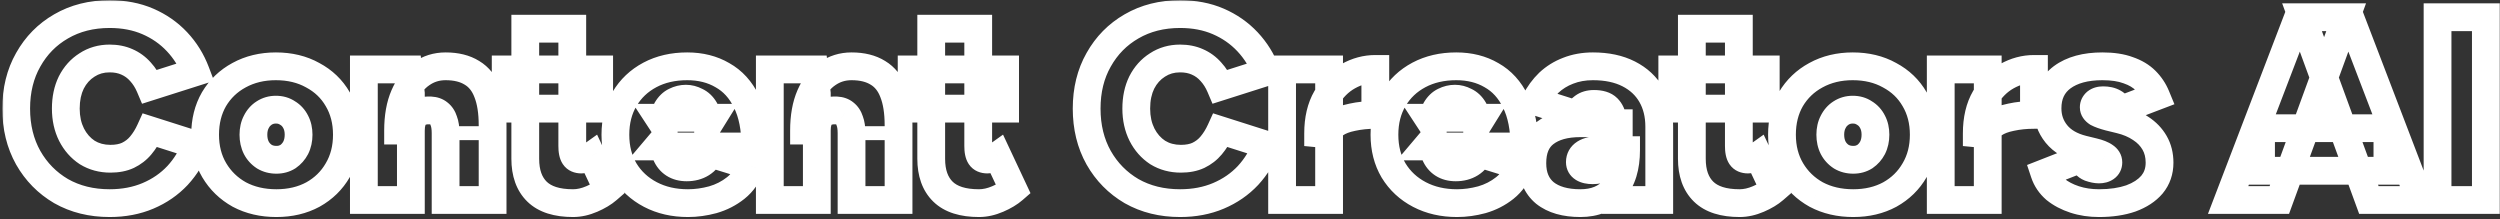 <?xml version="1.0" encoding="UTF-8"?> <svg xmlns="http://www.w3.org/2000/svg" width="900" height="79" viewBox="0 0 900 79" fill="none"><rect x="0" y="0" width="900" height="79" fill="#333333" stroke="none"/><mask id="path-1-outside-1_403_276" maskUnits="userSpaceOnUse" x="0.83" y="0.072" width="900" height="79" fill="black"><rect fill="white" x="0.83" y="0.072" width="900" height="79"></rect><path d="M39.482 73.128C32.902 73.128 27.074 71.687 21.998 68.804C16.985 65.859 13.037 61.848 10.154 56.772C7.272 51.633 5.83 45.743 5.83 39.1C5.83 32.457 7.272 26.598 10.154 21.522C13.037 16.383 16.985 12.373 21.998 9.49C27.074 6.545 32.902 5.072 39.482 5.072C44.558 5.072 49.133 5.949 53.206 7.704C57.28 9.459 60.789 11.903 63.734 15.036C66.68 18.169 68.936 21.804 70.502 25.94L53.958 31.204C53.081 29.136 51.953 27.35 50.574 25.846C49.196 24.279 47.566 23.089 45.686 22.274C43.869 21.459 41.801 21.052 39.482 21.052C36.412 21.052 33.686 21.835 31.304 23.402C28.923 24.906 27.043 27.005 25.664 29.7C24.348 32.395 23.69 35.528 23.69 39.1C23.69 42.609 24.38 45.743 25.758 48.5C27.137 51.195 29.017 53.325 31.398 54.892C33.842 56.396 36.631 57.148 39.764 57.148C42.208 57.148 44.308 56.741 46.062 55.926C47.88 55.049 49.415 53.858 50.668 52.354C51.984 50.787 53.112 48.97 54.052 46.902L70.597 52.166C69.093 56.302 66.868 59.968 63.922 63.164C60.977 66.297 57.436 68.741 53.3 70.496C49.164 72.251 44.558 73.128 39.482 73.128ZM99.503 73.128C94.49 73.128 90.04 72.094 86.155 70.026C82.332 67.895 79.324 64.981 77.131 61.284C74.938 57.587 73.841 53.325 73.841 48.5C73.841 43.675 74.906 39.413 77.037 35.716C79.23 32.019 82.238 29.136 86.061 27.068C89.946 24.937 94.364 23.872 99.315 23.872C104.328 23.872 108.746 24.937 112.569 27.068C116.454 29.136 119.462 32.019 121.593 35.716C123.786 39.413 124.883 43.675 124.883 48.5C124.883 53.325 123.786 57.587 121.593 61.284C119.462 64.981 116.486 67.895 112.663 70.026C108.84 72.094 104.454 73.128 99.503 73.128ZM99.503 57.524C101.07 57.524 102.448 57.148 103.639 56.396C104.83 55.581 105.77 54.516 106.459 53.2C107.148 51.821 107.493 50.255 107.493 48.5C107.493 46.745 107.148 45.21 106.459 43.894C105.77 42.515 104.798 41.45 103.545 40.698C102.354 39.883 100.944 39.476 99.315 39.476C97.748 39.476 96.338 39.883 95.085 40.698C93.894 41.45 92.954 42.515 92.265 43.894C91.576 45.21 91.231 46.745 91.231 48.5C91.231 50.255 91.576 51.821 92.265 53.2C92.954 54.516 93.926 55.581 95.179 56.396C96.432 57.148 97.874 57.524 99.503 57.524ZM130.994 72V25H146.974L147.914 33.648V72H130.994ZM160.416 72V47.936H177.336V72H160.416ZM160.416 47.936C160.416 46.119 160.196 44.646 159.758 43.518C159.382 42.327 158.786 41.419 157.972 40.792C157.22 40.165 156.248 39.821 155.058 39.758C152.676 39.633 150.89 40.165 149.7 41.356C148.509 42.547 147.914 44.427 147.914 46.996H143.308C143.308 42.045 144.06 37.847 145.564 34.4C147.068 30.953 149.104 28.353 151.674 26.598C154.243 24.781 157.157 23.872 160.416 23.872C164.238 23.872 167.403 24.655 169.91 26.222C172.416 27.726 174.265 30.045 175.456 33.178C176.709 36.311 177.336 40.291 177.336 45.116V47.936H160.416ZM206.299 73.128C200.471 73.128 196.147 71.749 193.327 68.992C190.507 66.235 189.097 62.287 189.097 57.148V10.336H206.017V52.542C206.017 54.297 206.268 55.55 206.769 56.302C207.271 57.054 208.117 57.43 209.307 57.43C209.809 57.43 210.435 57.273 211.187 56.96C211.939 56.647 212.535 56.333 212.973 56.02L218.707 68.24C217.266 69.493 215.386 70.621 213.067 71.624C210.749 72.627 208.493 73.128 206.299 73.128ZM182.047 39.1V25H215.699V39.1H182.047ZM247.674 73.128C242.598 73.128 238.086 72.094 234.138 70.026C230.19 67.958 227.088 65.075 224.832 61.378C222.639 57.681 221.542 53.388 221.542 48.5C221.542 43.612 222.639 39.319 224.832 35.622C227.025 31.925 230.065 29.042 233.95 26.974C237.835 24.906 242.316 23.872 247.392 23.872C252.217 23.872 256.447 24.937 260.082 27.068C263.779 29.136 266.662 32.301 268.73 36.562C270.861 40.823 271.926 46.213 271.926 52.73H236.77L238.838 50.286C238.838 52.291 239.151 54.046 239.778 55.55C240.405 57.054 241.345 58.213 242.598 59.028C243.851 59.843 245.387 60.25 247.204 60.25C249.272 60.25 251.058 59.78 252.562 58.84C254.129 57.837 255.1 56.615 255.476 55.174L270.328 59.78C269.2 63.039 267.383 65.671 264.876 67.676C262.432 69.619 259.675 71.029 256.604 71.906C253.596 72.721 250.619 73.128 247.674 73.128ZM238.932 45.116L237.146 42.39H256.604L254.912 45.116C254.912 42.672 254.505 40.761 253.69 39.382C252.875 38.003 251.841 37.032 250.588 36.468C249.397 35.841 248.175 35.528 246.922 35.528C245.606 35.528 244.321 35.841 243.068 36.468C241.877 37.032 240.875 38.003 240.06 39.382C239.308 40.761 238.932 42.672 238.932 45.116ZM277.134 72V25H293.114L294.054 33.648V72H277.134ZM306.556 72V47.936H323.476V72H306.556ZM306.556 47.936C306.556 46.119 306.337 44.646 305.898 43.518C305.522 42.327 304.927 41.419 304.112 40.792C303.36 40.165 302.389 39.821 301.198 39.758C298.817 39.633 297.031 40.165 295.84 41.356C294.65 42.547 294.054 44.427 294.054 46.996H289.448C289.448 42.045 290.2 37.847 291.704 34.4C293.208 30.953 295.245 28.353 297.814 26.598C300.384 24.781 303.298 23.872 306.556 23.872C310.379 23.872 313.544 24.655 316.05 26.222C318.557 27.726 320.406 30.045 321.596 33.178C322.85 36.311 323.476 40.291 323.476 45.116V47.936H306.556ZM352.44 73.128C346.612 73.128 342.288 71.749 339.468 68.992C336.648 66.235 335.238 62.287 335.238 57.148V10.336H352.158V52.542C352.158 54.297 352.409 55.55 352.91 56.302C353.411 57.054 354.257 57.43 355.448 57.43C355.949 57.43 356.576 57.273 357.328 56.96C358.08 56.647 358.675 56.333 359.114 56.02L364.848 68.24C363.407 69.493 361.527 70.621 359.208 71.624C356.889 72.627 354.633 73.128 352.44 73.128ZM328.188 39.1V25H361.84V39.1H328.188ZM424.846 73.128C418.266 73.128 412.438 71.687 407.362 68.804C402.348 65.859 398.4 61.848 395.518 56.772C392.635 51.633 391.194 45.743 391.194 39.1C391.194 32.457 392.635 26.598 395.518 21.522C398.4 16.383 402.348 12.373 407.362 9.49C412.438 6.545 418.266 5.072 424.846 5.072C429.922 5.072 434.496 5.949 438.57 7.704C442.643 9.459 446.152 11.903 449.098 15.036C452.043 18.169 454.299 21.804 455.866 25.94L439.322 31.204C438.444 29.136 437.316 27.35 435.938 25.846C434.559 24.279 432.93 23.089 431.05 22.274C429.232 21.459 427.164 21.052 424.846 21.052C421.775 21.052 419.049 21.835 416.668 23.402C414.286 24.906 412.406 27.005 411.028 29.7C409.712 32.395 409.054 35.528 409.054 39.1C409.054 42.609 409.743 45.743 411.122 48.5C412.5 51.195 414.38 53.325 416.762 54.892C419.206 56.396 421.994 57.148 425.128 57.148C427.572 57.148 429.671 56.741 431.426 55.926C433.243 55.049 434.778 53.858 436.032 52.354C437.348 50.787 438.476 48.97 439.416 46.902L455.96 52.166C454.456 56.302 452.231 59.968 449.286 63.164C446.34 66.297 442.8 68.741 438.664 70.496C434.528 72.251 429.922 73.128 424.846 73.128ZM474.526 48.03C474.526 42.954 475.529 38.693 477.534 35.246C479.602 31.799 482.203 29.199 485.336 27.444C488.47 25.689 491.728 24.812 495.112 24.812V41.356C492.167 41.356 489.41 41.638 486.84 42.202C484.334 42.703 482.297 43.487 480.73 44.552C479.226 45.617 478.474 46.902 478.474 48.406L474.526 48.03ZM461.554 72V25H478.474V72H461.554ZM524.533 73.128C519.457 73.128 514.945 72.094 510.997 70.026C507.049 67.958 503.947 65.075 501.691 61.378C499.498 57.681 498.401 53.388 498.401 48.5C498.401 43.612 499.498 39.319 501.691 35.622C503.885 31.925 506.924 29.042 510.809 26.974C514.695 24.906 519.175 23.872 524.251 23.872C529.077 23.872 533.307 24.937 536.941 27.068C540.639 29.136 543.521 32.301 545.589 36.562C547.72 40.823 548.785 46.213 548.785 52.73H513.629L515.697 50.286C515.697 52.291 516.011 54.046 516.637 55.55C517.264 57.054 518.204 58.213 519.457 59.028C520.711 59.843 522.246 60.25 524.063 60.25C526.131 60.25 527.917 59.78 529.421 58.84C530.988 57.837 531.959 56.615 532.335 55.174L547.187 59.78C546.059 63.039 544.242 65.671 541.735 67.676C539.291 69.619 536.534 71.029 533.463 71.906C530.455 72.721 527.479 73.128 524.533 73.128ZM515.791 45.116L514.005 42.39H533.463L531.771 45.116C531.771 42.672 531.364 40.761 530.549 39.382C529.735 38.003 528.701 37.032 527.447 36.468C526.257 35.841 525.035 35.528 523.781 35.528C522.465 35.528 521.181 35.841 519.927 36.468C518.737 37.032 517.734 38.003 516.919 39.382C516.167 40.761 515.791 42.672 515.791 45.116ZM581.442 72L580.972 61.19V48.97C580.972 46.777 580.846 44.803 580.596 43.048C580.345 41.293 579.718 39.915 578.716 38.912C577.713 37.909 576.084 37.408 573.828 37.408C572.261 37.408 570.976 37.784 569.974 38.536C568.971 39.288 568.125 40.165 567.436 41.168L552.678 36.468C553.994 33.899 555.623 31.674 557.566 29.794C559.571 27.914 561.89 26.473 564.522 25.47C567.216 24.405 570.193 23.872 573.452 23.872C578.465 23.872 582.758 24.781 586.33 26.598C589.902 28.415 592.628 30.953 594.508 34.212C596.388 37.471 597.328 41.262 597.328 45.586V72H581.442ZM568.94 73.128C563.488 73.128 559.226 71.906 556.156 69.462C553.148 66.955 551.644 63.383 551.644 58.746C551.644 53.858 553.148 50.255 556.156 47.936C559.226 45.555 563.488 44.364 568.94 44.364H582.758V54.046H575.614C573.42 54.046 571.728 54.422 570.538 55.174C569.347 55.926 568.752 56.991 568.752 58.37C568.752 59.31 569.159 60.031 569.974 60.532C570.788 61.033 571.916 61.284 573.358 61.284C574.924 61.284 576.272 61.002 577.4 60.438C578.528 59.811 579.405 58.965 580.032 57.9C580.658 56.772 580.972 55.487 580.972 54.046H585.39C585.39 60.125 583.948 64.825 581.066 68.146C578.183 71.467 574.141 73.128 568.94 73.128ZM626.27 73.128C620.442 73.128 616.118 71.749 613.298 68.992C610.478 66.235 609.068 62.287 609.068 57.148V10.336H625.988V52.542C625.988 54.297 626.239 55.55 626.74 56.302C627.241 57.054 628.087 57.43 629.278 57.43C629.779 57.43 630.406 57.273 631.158 56.96C631.91 56.647 632.505 56.333 632.944 56.02L638.678 68.24C637.237 69.493 635.357 70.621 633.038 71.624C630.719 72.627 628.463 73.128 626.27 73.128ZM602.018 39.1V25H635.67V39.1H602.018ZM667.175 73.128C662.161 73.128 657.712 72.094 653.827 70.026C650.004 67.895 646.996 64.981 644.803 61.284C642.609 57.587 641.513 53.325 641.513 48.5C641.513 43.675 642.578 39.413 644.709 35.716C646.902 32.019 649.91 29.136 653.733 27.068C657.618 24.937 662.036 23.872 666.987 23.872C672 23.872 676.418 24.937 680.241 27.068C684.126 29.136 687.134 32.019 689.265 35.716C691.458 39.413 692.555 43.675 692.555 48.5C692.555 53.325 691.458 57.587 689.265 61.284C687.134 64.981 684.157 67.895 680.335 70.026C676.512 72.094 672.125 73.128 667.175 73.128ZM667.175 57.524C668.741 57.524 670.12 57.148 671.311 56.396C672.501 55.581 673.441 54.516 674.131 53.2C674.82 51.821 675.165 50.255 675.165 48.5C675.165 46.745 674.82 45.21 674.131 43.894C673.441 42.515 672.47 41.45 671.217 40.698C670.026 39.883 668.616 39.476 666.987 39.476C665.42 39.476 664.01 39.883 662.757 40.698C661.566 41.45 660.626 42.515 659.937 43.894C659.247 45.21 658.903 46.745 658.903 48.5C658.903 50.255 659.247 51.821 659.937 53.2C660.626 54.516 661.597 55.581 662.851 56.396C664.104 57.148 665.545 57.524 667.175 57.524ZM711.638 48.03C711.638 42.954 712.64 38.693 714.646 35.246C716.714 31.799 719.314 29.199 722.448 27.444C725.581 25.689 728.84 24.812 732.224 24.812V41.356C729.278 41.356 726.521 41.638 723.952 42.202C721.445 42.703 719.408 43.487 717.842 44.552C716.338 45.617 715.586 46.902 715.586 48.406L711.638 48.03ZM698.666 72V25H715.586V72H698.666ZM755.629 73.128C752.495 73.128 749.581 72.689 746.887 71.812C744.192 70.935 741.873 69.713 739.931 68.146C738.051 66.517 736.735 64.574 735.983 62.318L749.425 57.054C750.114 58.746 751.085 59.843 752.339 60.344C753.592 60.783 754.689 61.002 755.629 61.002C756.631 61.002 757.446 60.783 758.073 60.344C758.699 59.905 759.013 59.279 759.013 58.464C759.013 57.587 758.574 56.866 757.697 56.302C756.819 55.675 755.472 55.143 753.655 54.704L749.801 53.764C745.602 52.699 742.437 50.85 740.307 48.218C738.176 45.586 737.111 42.515 737.111 39.006C737.111 34.181 738.865 30.452 742.375 27.82C745.947 25.188 750.772 23.872 756.851 23.872C760.548 23.872 763.65 24.342 766.157 25.282C768.726 26.159 770.825 27.413 772.455 29.042C774.084 30.671 775.337 32.551 776.215 34.682L763.149 39.664C762.71 38.411 761.958 37.502 760.893 36.938C759.89 36.374 758.637 36.092 757.133 36.092C756.067 36.092 755.221 36.343 754.595 36.844C754.031 37.345 753.749 37.941 753.749 38.63C753.749 39.382 754.187 40.04 755.065 40.604C756.005 41.105 757.415 41.607 759.295 42.108L763.149 43.048C766.031 43.737 768.538 44.803 770.669 46.244C772.799 47.623 774.46 49.346 775.651 51.414C776.841 53.482 777.437 55.863 777.437 58.558C777.437 61.629 776.528 64.261 774.711 66.454C772.893 68.585 770.355 70.245 767.097 71.436C763.838 72.564 760.015 73.128 755.629 73.128ZM852.795 72L828.731 6.2H846.027L871.219 72H852.795ZM802.129 72L827.321 6.2H844.617L820.553 72H802.129ZM813.973 61.472V46.15H859.469V61.472H813.973ZM877.519 72V6.2H894.909V72H877.519Z"></path></mask><path d="M160.416 50.436H177.336V45.436H160.416V50.436ZM306.556 50.436H323.476V45.436H306.556V50.436ZM21.998 68.804L19.466 73.115L19.497 73.134L19.529 73.152L21.998 68.804ZM10.154 56.772L5.794 59.218L5.8 59.23L5.807 59.241L10.154 56.772ZM10.154 21.522L14.502 23.991L14.509 23.98L14.515 23.968L10.154 21.522ZM21.998 9.49L24.491 13.825L24.499 13.82L24.508 13.815L21.998 9.49ZM53.206 7.704L55.185 3.112L55.185 3.112L53.206 7.704ZM63.734 15.036L60.091 18.461L60.091 18.461L63.734 15.036ZM70.502 25.94L72.019 30.705L77.048 29.104L75.178 24.169L70.502 25.94ZM53.958 31.204L49.355 33.157L51.134 37.35L55.474 35.969L53.958 31.204ZM50.574 25.846L46.821 29.149L46.854 29.187L46.889 29.225L50.574 25.846ZM45.686 22.274L43.641 26.837L43.67 26.849L43.698 26.862L45.686 22.274ZM31.304 23.402L33.974 27.63L34.014 27.605L34.053 27.579L31.304 23.402ZM25.664 29.7L21.213 27.423L21.192 27.464L21.172 27.506L25.664 29.7ZM25.758 48.5L21.286 50.736L21.297 50.757L21.307 50.777L25.758 48.5ZM31.398 54.892L28.65 59.069L28.713 59.111L28.778 59.15L31.398 54.892ZM46.062 55.926L48.168 60.461L48.202 60.445L48.236 60.429L46.062 55.926ZM50.668 52.354L46.84 49.138L46.834 49.146L46.827 49.153L50.668 52.354ZM54.052 46.902L55.569 42.137L51.338 40.791L49.501 44.833L54.052 46.902ZM70.597 52.166L75.295 53.875L77.075 48.98L72.112 47.401L70.597 52.166ZM63.922 63.164L67.566 66.589L67.582 66.571L67.599 66.552L63.922 63.164ZM53.3 70.496L55.253 75.099L55.253 75.099L53.3 70.496ZM86.155 70.026L83.721 74.393L83.763 74.417L83.806 74.44L86.155 70.026ZM77.131 61.284L81.431 58.733L81.431 58.733L77.131 61.284ZM77.037 35.716L72.737 33.165L72.721 33.192L72.705 33.219L77.037 35.716ZM86.061 27.068L88.44 31.466L88.453 31.459L88.465 31.452L86.061 27.068ZM112.569 27.068L110.135 31.435L110.177 31.459L110.22 31.482L112.569 27.068ZM121.593 35.716L117.261 38.212L117.277 38.24L117.293 38.267L121.593 35.716ZM121.593 61.284L117.293 58.733L117.277 58.76L117.261 58.788L121.593 61.284ZM112.663 70.026L115.042 74.424L115.07 74.409L115.097 74.393L112.663 70.026ZM103.639 56.396L106.309 60.623L106.387 60.574L106.462 60.523L103.639 56.396ZM106.459 53.2L110.888 55.52L110.91 55.478L110.931 55.436L106.459 53.2ZM106.459 43.894L101.987 46.13L102.008 46.172L102.03 46.214L106.459 43.894ZM103.545 40.698L100.721 44.825L100.845 44.909L100.972 44.986L103.545 40.698ZM95.085 40.698L97.755 44.925L97.782 44.908L97.81 44.89L95.085 40.698ZM92.265 43.894L96.694 46.214L96.716 46.172L96.737 46.13L92.265 43.894ZM92.265 53.2L87.793 55.436L87.814 55.478L87.836 55.52L92.265 53.2ZM95.179 56.396L92.454 60.588L92.529 60.637L92.606 60.684L95.179 56.396ZM130.994 72H125.994V77H130.994V72ZM130.994 25V20H125.994V25H130.994ZM146.974 25L151.944 24.46L151.46 20H146.974V25ZM147.914 33.648H152.914V33.377L152.884 33.108L147.914 33.648ZM147.914 72V77H152.914V72H147.914ZM160.416 72H155.416V77H160.416V72ZM177.336 72V77H182.336V72H177.336ZM159.758 43.518L154.99 45.024L155.039 45.179L155.098 45.33L159.758 43.518ZM157.972 40.792L154.771 44.633L154.846 44.696L154.923 44.755L157.972 40.792ZM155.058 39.758L155.32 34.765L155.32 34.765L155.058 39.758ZM149.7 41.356L153.235 44.892L153.235 44.892L149.7 41.356ZM147.914 46.996V51.996H152.914V46.996H147.914ZM143.308 46.996H138.308V51.996H143.308V46.996ZM145.564 34.4L140.981 32.4L145.564 34.4ZM151.674 26.598L154.493 30.727L154.527 30.704L154.561 30.68L151.674 26.598ZM169.91 26.222L167.26 30.462L167.298 30.486L167.337 30.509L169.91 26.222ZM175.456 33.178L170.782 34.954L170.797 34.995L170.813 35.035L175.456 33.178ZM193.327 68.992L196.823 65.417L196.823 65.417L193.327 68.992ZM189.097 10.336V5.336H184.097V10.336H189.097ZM206.017 10.336H211.017V5.336H206.017V10.336ZM206.769 56.302L202.609 59.075L202.609 59.075L206.769 56.302ZM211.187 56.96L209.264 52.345L209.264 52.345L211.187 56.96ZM212.973 56.02L217.5 53.896L214.951 48.463L210.067 51.951L212.973 56.02ZM218.707 68.24L221.988 72.013L224.838 69.535L223.234 66.116L218.707 68.24ZM182.047 39.1H177.047V44.1H182.047V39.1ZM182.047 25V20H177.047V25H182.047ZM215.699 25H220.699V20H215.699V25ZM215.699 39.1V44.1H220.699V39.1H215.699ZM234.138 70.026L236.458 65.597L236.458 65.597L234.138 70.026ZM224.832 61.378L220.532 63.929L220.548 63.956L220.564 63.982L224.832 61.378ZM224.832 35.622L220.532 33.071L220.532 33.071L224.832 35.622ZM233.95 26.974L231.601 22.56L231.601 22.56L233.95 26.974ZM260.082 27.068L257.553 31.381L257.597 31.407L257.641 31.432L260.082 27.068ZM268.73 36.562L264.232 38.745L264.245 38.772L264.258 38.798L268.73 36.562ZM271.926 52.73V57.73H276.926V52.73H271.926ZM236.77 52.73L232.953 49.5L225.99 57.73H236.77V52.73ZM238.838 50.286H243.838V36.636L235.021 47.056L238.838 50.286ZM239.778 55.55L244.393 53.627L244.393 53.627L239.778 55.55ZM242.598 59.028L245.323 54.836L245.323 54.836L242.598 59.028ZM252.562 58.84L255.212 63.08L255.235 63.066L255.257 63.051L252.562 58.84ZM255.476 55.174L256.957 50.398L251.959 48.848L250.638 53.912L255.476 55.174ZM270.328 59.78L275.053 61.416L276.743 56.534L271.809 55.004L270.328 59.78ZM264.876 67.676L267.987 71.59L267.993 71.585L268 71.58L264.876 67.676ZM256.604 71.906L257.911 76.732L257.944 76.723L257.978 76.714L256.604 71.906ZM238.932 45.116L234.75 47.856L243.932 61.871V45.116H238.932ZM237.146 42.39V37.39H227.893L232.964 45.13L237.146 42.39ZM256.604 42.39L260.852 45.027L265.592 37.39H256.604V42.39ZM254.912 45.116H249.912V62.653L259.16 47.753L254.912 45.116ZM253.69 39.382L249.385 41.926L249.385 41.926L253.69 39.382ZM250.588 36.468L248.259 40.893L248.396 40.964L248.536 41.028L250.588 36.468ZM243.068 36.468L245.209 40.987L245.257 40.964L245.304 40.94L243.068 36.468ZM240.06 39.382L235.755 36.838L235.712 36.912L235.671 36.988L240.06 39.382ZM277.134 72H272.134V77H277.134V72ZM277.134 25V20H272.134V25H277.134ZM293.114 25L298.085 24.46L297.6 20H293.114V25ZM294.054 33.648H299.054V33.377L299.025 33.108L294.054 33.648ZM294.054 72V77H299.054V72H294.054ZM306.556 72H301.556V77H306.556V72ZM323.476 72V77H328.476V72H323.476ZM305.898 43.518L301.13 45.024L301.179 45.179L301.238 45.33L305.898 43.518ZM304.112 40.792L300.911 44.633L300.986 44.696L301.064 44.755L304.112 40.792ZM301.198 39.758L301.461 34.765L301.461 34.765L301.198 39.758ZM295.84 41.356L299.376 44.892L299.376 44.892L295.84 41.356ZM294.054 46.996V51.996H299.054V46.996H294.054ZM289.448 46.996H284.448V51.996H289.448V46.996ZM291.704 34.4L287.122 32.4L291.704 34.4ZM297.814 26.598L300.634 30.727L300.668 30.704L300.702 30.68L297.814 26.598ZM316.05 26.222L313.4 30.462L313.439 30.486L313.478 30.509L316.05 26.222ZM321.596 33.178L316.922 34.954L316.938 34.995L316.954 35.035L321.596 33.178ZM339.468 68.992L342.964 65.417L342.964 65.417L339.468 68.992ZM335.238 10.336V5.336H330.238V10.336H335.238ZM352.158 10.336H357.158V5.336H352.158V10.336ZM352.91 56.302L348.75 59.075L348.75 59.075L352.91 56.302ZM357.328 56.96L355.405 52.345L355.405 52.345L357.328 56.96ZM359.114 56.02L363.64 53.896L361.091 48.463L356.208 51.951L359.114 56.02ZM364.848 68.24L368.129 72.013L370.979 69.535L369.374 66.116L364.848 68.24ZM328.188 39.1H323.188V44.1H328.188V39.1ZM328.188 25V20H323.188V25H328.188ZM361.84 25H366.84V20H361.84V25ZM361.84 39.1V44.1H366.84V39.1H361.84ZM407.362 68.804L404.829 73.115L404.861 73.134L404.893 73.152L407.362 68.804ZM395.518 56.772L391.157 59.218L391.163 59.23L391.17 59.241L395.518 56.772ZM395.518 21.522L399.866 23.991L399.872 23.98L399.878 23.968L395.518 21.522ZM407.362 9.49L409.854 13.825L409.863 13.82L409.871 13.815L407.362 9.49ZM438.57 7.704L440.548 3.112L440.548 3.112L438.57 7.704ZM449.098 15.036L445.455 18.461L445.455 18.461L449.098 15.036ZM455.866 25.94L457.382 30.705L462.411 29.104L460.542 24.169L455.866 25.94ZM439.322 31.204L434.719 33.157L436.498 37.35L440.838 35.969L439.322 31.204ZM435.938 25.846L432.184 29.149L432.218 29.187L432.252 29.225L435.938 25.846ZM431.05 22.274L429.004 26.837L429.033 26.849L429.062 26.862L431.05 22.274ZM416.668 23.402L419.338 27.63L419.377 27.605L419.416 27.579L416.668 23.402ZM411.028 29.7L406.576 27.423L406.555 27.464L406.535 27.506L411.028 29.7ZM411.122 48.5L406.65 50.736L406.66 50.757L406.67 50.777L411.122 48.5ZM416.762 54.892L414.014 59.069L414.077 59.111L414.141 59.15L416.762 54.892ZM431.426 55.926L433.531 60.461L433.565 60.445L433.599 60.429L431.426 55.926ZM436.032 52.354L432.203 49.138L432.197 49.146L432.191 49.153L436.032 52.354ZM439.416 46.902L440.932 42.137L436.701 40.791L434.864 44.833L439.416 46.902ZM455.96 52.166L460.659 53.875L462.438 48.98L457.476 47.401L455.96 52.166ZM449.286 63.164L452.929 66.589L452.946 66.571L452.963 66.552L449.286 63.164ZM438.664 70.496L440.616 75.099L440.616 75.099L438.664 70.496ZM474.526 48.03H469.526V52.576L474.052 53.008L474.526 48.03ZM477.534 35.246L473.247 32.673L473.229 32.702L473.212 32.731L477.534 35.246ZM485.336 27.444L482.893 23.081L482.893 23.081L485.336 27.444ZM495.112 24.812H500.112V19.812H495.112V24.812ZM495.112 41.356V46.356H500.112V41.356H495.112ZM486.84 42.202L487.821 47.105L487.867 47.096L487.912 47.086L486.84 42.202ZM480.73 44.552L477.919 40.417L477.879 40.444L477.84 40.472L480.73 44.552ZM478.474 48.406L478 53.383L483.474 53.905V48.406H478.474ZM461.554 72H456.554V77H461.554V72ZM461.554 25V20H456.554V25H461.554ZM478.474 25H483.474V20H478.474V25ZM478.474 72V77H483.474V72H478.474ZM510.997 70.026L513.318 65.597L513.318 65.597L510.997 70.026ZM501.691 61.378L497.391 63.929L497.407 63.956L497.423 63.982L501.691 61.378ZM501.691 35.622L497.391 33.071L497.391 33.071L501.691 35.622ZM510.809 26.974L508.46 22.56L508.46 22.56L510.809 26.974ZM536.941 27.068L534.413 31.381L534.457 31.407L534.501 31.432L536.941 27.068ZM545.589 36.562L541.091 38.745L541.104 38.772L541.117 38.798L545.589 36.562ZM548.785 52.73V57.73H553.785V52.73H548.785ZM513.629 52.73L509.813 49.5L502.849 57.73H513.629V52.73ZM515.697 50.286H520.697V36.636L511.881 47.056L515.697 50.286ZM516.637 55.55L521.253 53.627L521.253 53.627L516.637 55.55ZM519.457 59.028L522.182 54.836L522.182 54.836L519.457 59.028ZM529.421 58.84L532.071 63.08L532.094 63.066L532.117 63.051L529.421 58.84ZM532.335 55.174L533.816 50.398L528.818 48.848L527.497 53.912L532.335 55.174ZM547.187 59.78L551.912 61.416L553.602 56.534L548.668 55.004L547.187 59.78ZM541.735 67.676L544.847 71.59L544.853 71.585L544.859 71.58L541.735 67.676ZM533.463 71.906L534.771 76.732L534.804 76.723L534.837 76.714L533.463 71.906ZM515.791 45.116L511.609 47.856L520.791 61.871V45.116H515.791ZM514.005 42.39V37.39H504.752L509.823 45.13L514.005 42.39ZM533.463 42.39L537.712 45.027L542.452 37.39H533.463V42.39ZM531.771 45.116H526.771V62.653L536.02 47.753L531.771 45.116ZM530.549 39.382L526.245 41.926L526.245 41.926L530.549 39.382ZM527.447 36.468L525.119 40.893L525.255 40.964L525.396 41.028L527.447 36.468ZM519.927 36.468L522.068 40.987L522.116 40.964L522.164 40.94L519.927 36.468ZM516.919 39.382L512.615 36.838L512.571 36.912L512.53 36.988L516.919 39.382ZM581.442 72L576.446 72.217L576.654 77H581.442V72ZM580.972 61.19H575.972V61.299L575.976 61.407L580.972 61.19ZM580.596 43.048L585.545 42.341L585.545 42.341L580.596 43.048ZM578.716 38.912L582.251 35.377L582.251 35.377L578.716 38.912ZM569.974 38.536L572.974 42.536L572.974 42.536L569.974 38.536ZM567.436 41.168L565.918 45.932L569.454 47.058L571.556 44.001L567.436 41.168ZM552.678 36.468L548.227 34.189L545.537 39.441L551.16 41.232L552.678 36.468ZM557.566 29.794L554.146 26.146L554.117 26.173L554.089 26.201L557.566 29.794ZM564.522 25.47L566.302 30.142L566.331 30.131L566.36 30.12L564.522 25.47ZM586.33 26.598L584.062 31.054L584.062 31.054L586.33 26.598ZM594.508 34.212L590.177 36.711L590.177 36.711L594.508 34.212ZM597.328 72V77H602.328V72H597.328ZM556.156 69.462L552.955 73.303L552.998 73.339L553.042 73.374L556.156 69.462ZM556.156 47.936L559.208 51.896L559.214 51.892L559.22 51.887L556.156 47.936ZM582.758 44.364H587.758V39.364H582.758V44.364ZM582.758 54.046V59.046H587.758V54.046H582.758ZM570.538 55.174L573.208 59.401L573.208 59.401L570.538 55.174ZM569.974 60.532L567.353 64.79L567.353 64.79L569.974 60.532ZM577.4 60.438L579.636 64.91L579.733 64.862L579.828 64.809L577.4 60.438ZM580.032 57.9L584.341 60.435L584.373 60.382L584.402 60.328L580.032 57.9ZM580.972 54.046V49.046H575.972V54.046H580.972ZM585.39 54.046H590.39V49.046H585.39V54.046ZM613.298 68.992L616.794 65.417L616.794 65.417L613.298 68.992ZM609.068 10.336V5.336H604.068V10.336H609.068ZM625.988 10.336H630.988V5.336H625.988V10.336ZM626.74 56.302L622.58 59.075L622.58 59.075L626.74 56.302ZM631.158 56.96L629.235 52.345L629.235 52.345L631.158 56.96ZM632.944 56.02L637.471 53.896L634.921 48.463L630.038 51.951L632.944 56.02ZM638.678 68.24L641.959 72.013L644.809 69.535L643.205 66.116L638.678 68.24ZM602.018 39.1H597.018V44.1H602.018V39.1ZM602.018 25V20H597.018V25H602.018ZM635.67 25H640.67V20H635.67V25ZM635.67 39.1V44.1H640.67V39.1H635.67ZM653.827 70.026L651.392 74.393L651.435 74.417L651.478 74.44L653.827 70.026ZM644.803 61.284L649.103 58.733L649.103 58.733L644.803 61.284ZM644.709 35.716L640.409 33.165L640.392 33.192L640.377 33.219L644.709 35.716ZM653.733 27.068L656.112 31.466L656.124 31.459L656.137 31.452L653.733 27.068ZM680.241 27.068L677.806 31.435L677.849 31.459L677.892 31.482L680.241 27.068ZM689.265 35.716L684.933 38.212L684.948 38.24L684.964 38.267L689.265 35.716ZM689.265 61.284L684.964 58.733L684.948 58.76L684.933 58.788L689.265 61.284ZM680.335 70.026L682.714 74.424L682.742 74.409L682.769 74.393L680.335 70.026ZM671.311 56.396L673.981 60.623L674.058 60.574L674.134 60.523L671.311 56.396ZM674.131 53.2L678.56 55.52L678.582 55.478L678.603 55.436L674.131 53.2ZM674.131 43.894L669.659 46.13L669.68 46.172L669.702 46.214L674.131 43.894ZM671.217 40.698L668.393 44.825L668.516 44.909L668.644 44.986L671.217 40.698ZM662.757 40.698L665.427 44.925L665.454 44.908L665.482 44.89L662.757 40.698ZM659.937 43.894L664.366 46.214L664.388 46.172L664.409 46.13L659.937 43.894ZM659.937 53.2L655.465 55.436L655.486 55.478L655.508 55.52L659.937 53.2ZM662.851 56.396L660.126 60.588L660.201 60.637L660.278 60.684L662.851 56.396ZM711.638 48.03H706.638V52.576L711.163 53.008L711.638 48.03ZM714.646 35.246L710.358 32.673L710.341 32.702L710.324 32.731L714.646 35.246ZM722.448 27.444L720.004 23.081L720.004 23.081L722.448 27.444ZM732.224 24.812H737.224V19.812H732.224V24.812ZM732.224 41.356V46.356H737.224V41.356H732.224ZM723.952 42.202L724.932 47.105L724.978 47.096L725.024 47.086L723.952 42.202ZM717.842 44.552L715.03 40.417L714.99 40.444L714.951 40.472L717.842 44.552ZM715.586 48.406L715.111 53.383L720.586 53.905V48.406H715.586ZM698.666 72H693.666V77H698.666V72ZM698.666 25V20H693.666V25H698.666ZM715.586 25H720.586V20H715.586V25ZM715.586 72V77H720.586V72H715.586ZM746.887 71.812L745.339 76.566L745.339 76.566L746.887 71.812ZM739.931 68.146L736.656 71.924L736.723 71.983L736.792 72.038L739.931 68.146ZM735.983 62.318L734.16 57.662L729.738 59.394L731.239 63.899L735.983 62.318ZM749.425 57.054L754.055 55.167L752.194 50.6L747.602 52.398L749.425 57.054ZM752.339 60.344L750.482 64.986L750.584 65.027L750.687 65.063L752.339 60.344ZM758.073 60.344L760.94 64.44L760.94 64.44L758.073 60.344ZM757.697 56.302L754.791 60.371L754.89 60.442L754.993 60.508L757.697 56.302ZM753.655 54.704L752.47 59.562L752.482 59.564L753.655 54.704ZM749.801 53.764L748.571 58.61L748.594 58.616L748.616 58.622L749.801 53.764ZM740.307 48.218L744.193 45.072L744.193 45.072L740.307 48.218ZM742.375 27.82L739.409 23.795L739.392 23.807L739.375 23.82L742.375 27.82ZM766.157 25.282L764.401 29.964L764.471 29.99L764.541 30.014L766.157 25.282ZM776.215 34.682L777.996 39.354L782.793 37.525L780.838 32.778L776.215 34.682ZM763.149 39.664L758.43 41.316L760.127 46.167L764.93 44.336L763.149 39.664ZM760.893 36.938L758.441 41.296L758.497 41.327L758.553 41.357L760.893 36.938ZM754.595 36.844L751.471 32.94L751.37 33.021L751.273 33.107L754.595 36.844ZM755.065 40.604L752.361 44.81L752.532 44.92L752.712 45.016L755.065 40.604ZM759.295 42.108L758.006 46.939L758.058 46.953L758.11 46.966L759.295 42.108ZM763.149 43.048L761.964 47.906L761.975 47.908L761.986 47.911L763.149 43.048ZM770.669 46.244L767.867 50.385L767.91 50.414L767.953 50.442L770.669 46.244ZM775.651 51.414L779.984 48.919L779.984 48.919L775.651 51.414ZM774.711 66.454L778.515 69.699L778.538 69.672L778.561 69.644L774.711 66.454ZM767.097 71.436L768.732 76.161L768.773 76.147L768.813 76.132L767.097 71.436ZM852.795 72L848.099 73.717L849.299 77H852.795V72ZM828.731 6.2V1.2H821.578L824.035 7.917L828.731 6.2ZM846.027 6.2L850.696 4.412L849.466 1.2L846.027 1.2V6.2ZM871.219 72V77H878.487L875.888 70.212L871.219 72ZM802.129 72L797.459 70.212L794.86 77H802.129V72ZM827.321 6.2V1.2H823.881L822.651 4.412L827.321 6.2ZM844.617 6.2L849.313 7.917L851.769 1.2H844.617V6.2ZM820.553 72V77H824.048L825.248 73.717L820.553 72ZM813.973 61.472H808.973V66.472H813.973V61.472ZM813.973 46.15V41.15H808.973V46.15H813.973ZM859.469 46.15H864.469V41.15H859.469V46.15ZM859.469 61.472V66.472H864.469V61.472H859.469ZM877.519 72H872.519V77H877.519V72ZM877.519 6.2V1.2H872.519V6.2H877.519ZM894.909 6.2H899.909V1.2H894.909V6.2ZM894.909 72V77H899.909V72H894.909ZM39.482 68.128C33.656 68.128 28.699 66.859 24.468 64.456L19.529 73.152C25.45 76.514 32.149 78.128 39.482 78.128V68.128ZM24.531 64.493C20.277 61.994 16.954 58.62 14.502 54.303L5.807 59.241C9.121 65.076 13.693 69.724 19.466 73.115L24.531 64.493ZM14.515 54.326C12.103 50.026 10.83 44.997 10.83 39.1H0.83C0.83 46.488 2.441 53.241 5.794 59.218L14.515 54.326ZM10.83 39.1C10.83 33.202 12.103 28.215 14.502 23.991L5.807 19.053C2.44 24.98 0.83 31.713 0.83 39.1H10.83ZM14.515 23.968C16.965 19.6 20.274 16.249 24.491 13.825L19.506 5.155C13.696 8.496 9.109 13.166 5.794 19.076L14.515 23.968ZM24.508 13.815C28.732 11.364 33.675 10.072 39.482 10.072V0.072C32.13 0.072 25.417 1.726 19.489 5.165L24.508 13.815ZM39.482 10.072C43.976 10.072 47.864 10.847 51.228 12.296L55.185 3.112C50.403 1.052 45.141 0.072 39.482 0.072V10.072ZM51.228 12.296C54.693 13.788 57.63 15.842 60.091 18.461L67.378 11.611C63.948 7.963 59.867 5.129 55.185 3.112L51.228 12.296ZM60.091 18.461C62.574 21.102 64.486 24.171 65.827 27.711L75.178 24.169C73.386 19.437 70.785 15.237 67.378 11.611L60.091 18.461ZM68.986 21.175L52.442 26.439L55.474 35.969L72.019 30.705L68.986 21.175ZM58.561 29.251C57.484 26.712 56.06 24.431 54.26 22.467L46.889 29.225C47.846 30.269 48.678 31.56 49.355 33.157L58.561 29.251ZM54.328 22.543C52.472 20.434 50.243 18.799 47.675 17.686L43.698 26.862C44.89 27.378 45.92 28.125 46.821 29.149L54.328 22.543ZM47.732 17.712C45.174 16.565 42.391 16.052 39.482 16.052V26.052C41.211 26.052 42.564 26.354 43.641 26.837L47.732 17.712ZM39.482 16.052C35.514 16.052 31.817 17.08 28.556 19.225L34.053 27.579C35.554 26.591 37.31 26.052 39.482 26.052V16.052ZM28.634 19.175C25.439 21.193 22.968 23.992 21.213 27.423L30.116 31.977C31.118 30.019 32.407 28.619 33.974 27.63L28.634 19.175ZM21.172 27.506C19.464 31.002 18.69 34.911 18.69 39.1H28.69C28.69 36.145 29.233 33.787 30.157 31.894L21.172 27.506ZM18.69 39.1C18.69 43.278 19.515 47.194 21.286 50.736L30.231 46.264C29.244 44.291 28.69 41.941 28.69 39.1H18.69ZM21.307 50.777C23.055 54.193 25.502 56.998 28.65 59.069L34.147 50.715C32.533 49.653 31.22 48.197 30.21 46.223L21.307 50.777ZM28.778 59.15C32.082 61.183 35.794 62.148 39.764 62.148V52.148C37.468 52.148 35.603 51.609 34.019 50.634L28.778 59.15ZM39.764 62.148C42.75 62.148 45.604 61.651 48.168 60.461L43.957 51.391C43.012 51.83 41.667 52.148 39.764 52.148V62.148ZM48.236 60.429C50.675 59.251 52.785 57.624 54.51 55.555L46.827 49.153C46.045 50.092 45.084 50.846 43.889 51.423L48.236 60.429ZM54.497 55.57C56.135 53.62 57.497 51.407 58.604 48.971L49.501 44.833C48.728 46.532 47.834 47.955 46.84 49.138L54.497 55.57ZM52.536 51.667L69.08 56.931L72.112 47.401L55.569 42.137L52.536 51.667ZM65.897 50.457C64.617 53.979 62.737 57.073 60.246 59.776L67.599 66.552C70.999 62.863 73.568 58.625 75.295 53.875L65.897 50.457ZM60.279 59.739C57.831 62.344 54.874 64.397 51.348 65.893L55.253 75.099C59.999 73.085 64.123 70.25 67.566 66.589L60.279 59.739ZM51.348 65.893C47.905 67.354 43.974 68.128 39.482 68.128V78.128C45.142 78.128 50.424 77.148 55.253 75.099L51.348 65.893ZM99.503 68.128C95.194 68.128 91.571 67.245 88.504 65.612L83.806 74.44C88.509 76.943 93.785 78.128 99.503 78.128V68.128ZM88.589 65.659C85.523 63.95 83.165 61.657 81.431 58.733L72.831 63.835C75.483 68.306 79.141 71.841 83.721 74.393L88.589 65.659ZM81.431 58.733C79.75 55.899 78.841 52.54 78.841 48.5H68.841C68.841 54.111 70.125 59.274 72.831 63.835L81.431 58.733ZM78.841 48.5C78.841 44.434 79.731 41.055 81.369 38.212L72.705 33.219C70.082 37.771 68.841 42.915 68.841 48.5H78.841ZM81.337 38.267C83.064 35.357 85.404 33.108 88.44 31.466L83.682 22.67C79.073 25.164 75.397 28.681 72.737 33.165L81.337 38.267ZM88.465 31.452C91.53 29.771 95.104 28.872 99.315 28.872V18.872C93.624 18.872 88.362 20.104 83.657 22.684L88.465 31.452ZM99.315 28.872C103.602 28.872 107.159 29.777 110.135 31.435L115.003 22.701C110.334 20.098 105.055 18.872 99.315 18.872V28.872ZM110.22 31.482C113.305 33.124 115.613 35.354 117.261 38.212L125.925 33.219C123.311 28.683 119.604 25.148 114.918 22.654L110.22 31.482ZM117.293 38.267C118.974 41.101 119.883 44.46 119.883 48.5H129.883C129.883 42.889 128.599 37.726 125.893 33.165L117.293 38.267ZM119.883 48.5C119.883 52.54 118.974 55.899 117.293 58.733L125.893 63.835C128.599 59.274 129.883 54.111 129.883 48.5H119.883ZM117.261 58.788C115.594 61.68 113.282 63.957 110.229 65.659L115.097 74.393C119.689 71.834 123.331 68.282 125.925 63.781L117.261 58.788ZM110.284 65.628C107.288 67.249 103.74 68.128 99.503 68.128V78.128C105.167 78.128 110.392 76.939 115.042 74.424L110.284 65.628ZM99.503 62.524C101.905 62.524 104.231 61.936 106.309 60.623L100.969 52.169C100.665 52.36 100.234 52.524 99.503 52.524V62.524ZM106.462 60.523C108.348 59.232 109.831 57.538 110.888 55.52L102.03 50.88C101.708 51.494 101.311 51.931 100.815 52.27L106.462 60.523ZM110.931 55.436C112.013 53.273 112.493 50.923 112.493 48.5H102.493C102.493 49.587 102.284 50.37 101.987 50.964L110.931 55.436ZM112.493 48.5C112.493 46.083 112.015 43.725 110.888 41.574L102.03 46.214C102.282 46.695 102.493 47.407 102.493 48.5H112.493ZM110.931 41.658C109.841 39.477 108.232 37.679 106.117 36.41L100.972 44.986C101.365 45.221 101.698 45.553 101.987 46.13L110.931 41.658ZM106.368 36.572C104.241 35.116 101.817 34.476 99.315 34.476V44.476C100.072 44.476 100.467 44.651 100.721 44.825L106.368 36.572ZM99.315 34.476C96.83 34.476 94.464 35.138 92.36 36.506L97.81 44.89C98.212 44.629 98.667 44.476 99.315 44.476V34.476ZM92.415 36.471C90.381 37.755 88.85 39.543 87.793 41.658L96.737 46.13C97.058 45.487 97.407 45.145 97.755 44.925L92.415 36.471ZM87.836 41.574C86.709 43.725 86.231 46.083 86.231 48.5H96.231C96.231 47.407 96.442 46.695 96.694 46.214L87.836 41.574ZM86.231 48.5C86.231 50.923 86.711 53.273 87.793 55.436L96.737 50.964C96.44 50.37 96.231 49.586 96.231 48.5H86.231ZM87.836 55.52C88.926 57.601 90.486 59.309 92.454 60.588L97.904 52.204C97.365 51.854 96.983 51.431 96.694 50.88L87.836 55.52ZM92.606 60.684C94.724 61.954 97.074 62.524 99.503 62.524V52.524C98.673 52.524 98.141 52.342 97.751 52.108L92.606 60.684ZM135.994 72V25H125.994V72H135.994ZM130.994 30H146.974V20H130.994V30ZM142.003 25.54L142.943 34.188L152.884 33.108L151.944 24.46L142.003 25.54ZM142.914 33.648V72H152.914V33.648H142.914ZM147.914 67H130.994V77H147.914V67ZM165.416 72V47.936H155.416V72H165.416ZM172.336 47.936V72H182.336V47.936H172.336ZM177.336 67H160.416V77H177.336V67ZM165.416 47.936C165.416 45.779 165.164 43.625 164.418 41.706L155.098 45.33C155.228 45.667 155.416 46.458 155.416 47.936H165.416ZM164.526 42.012C163.909 40.059 162.807 38.203 161.02 36.829L154.923 44.755C154.862 44.708 154.838 44.671 154.847 44.684C154.86 44.703 154.919 44.801 154.99 45.024L164.526 42.012ZM161.173 36.951C159.424 35.493 157.349 34.872 155.32 34.765L154.795 44.751C154.983 44.761 155.04 44.787 155.007 44.776C154.99 44.77 154.957 44.756 154.911 44.731C154.866 44.705 154.818 44.672 154.771 44.633L161.173 36.951ZM155.32 34.765C152.129 34.597 148.718 35.267 146.164 37.821L153.235 44.892C153.183 44.944 153.177 44.91 153.361 44.855C153.577 44.791 154.024 44.711 154.795 44.751L155.32 34.765ZM146.164 37.821C143.643 40.342 142.914 43.785 142.914 46.996H152.914C152.914 45.068 153.375 44.752 153.235 44.892L146.164 37.821ZM147.914 41.996H143.308V51.996H147.914V41.996ZM148.308 46.996C148.308 42.526 148.99 39.05 150.146 36.4L140.981 32.4C139.129 36.643 138.308 41.565 138.308 46.996H148.308ZM150.146 36.4C151.353 33.633 152.848 31.85 154.493 30.727L148.854 22.469C145.36 24.855 142.782 28.273 140.981 32.4L150.146 36.4ZM154.561 30.68C156.255 29.482 158.152 28.872 160.416 28.872V18.872C156.162 18.872 152.231 20.079 148.786 22.516L154.561 30.68ZM160.416 28.872C163.572 28.872 165.749 29.518 167.26 30.462L172.56 21.982C169.057 19.793 164.905 18.872 160.416 18.872V28.872ZM167.337 30.509C168.743 31.353 169.928 32.709 170.782 34.954L180.13 31.402C178.602 27.381 176.09 24.099 172.482 21.934L167.337 30.509ZM170.813 35.035C171.752 37.382 172.336 40.675 172.336 45.116H182.336C182.336 39.906 181.666 35.241 180.098 31.321L170.813 35.035ZM172.336 45.116V47.936H182.336V45.116H172.336ZM206.299 68.128C201.16 68.128 198.344 66.904 196.823 65.417L189.832 72.567C193.951 76.594 199.783 78.128 206.299 78.128V68.128ZM196.823 65.417C195.232 63.861 194.097 61.367 194.097 57.148H184.097C184.097 63.206 185.783 68.608 189.832 72.567L196.823 65.417ZM194.097 57.148V10.336H184.097V57.148H194.097ZM189.097 15.336H206.017V5.336H189.097V15.336ZM201.017 10.336V52.542H211.017V10.336H201.017ZM201.017 52.542C201.017 54.505 201.247 57.032 202.609 59.075L210.93 53.529C211.051 53.711 211.106 53.845 211.122 53.888C211.139 53.932 211.128 53.916 211.108 53.817C211.066 53.608 211.017 53.203 211.017 52.542H201.017ZM202.609 59.075C204.323 61.647 207.036 62.43 209.307 62.43V52.43C209.219 52.43 209.439 52.414 209.811 52.579C210.231 52.766 210.642 53.096 210.93 53.529L202.609 59.075ZM209.307 62.43C210.754 62.43 212.083 62.003 213.11 61.575L209.264 52.345C209.166 52.385 209.09 52.414 209.034 52.433C208.977 52.452 208.946 52.46 208.941 52.462C208.935 52.463 208.962 52.456 209.019 52.448C209.076 52.44 209.174 52.43 209.307 52.43V62.43ZM213.11 61.575C214.052 61.183 215.022 60.701 215.88 60.089L210.067 51.951C210.071 51.949 210.013 51.989 209.869 52.065C209.728 52.14 209.53 52.234 209.264 52.345L213.11 61.575ZM208.447 58.144L214.181 70.364L223.234 66.116L217.5 53.896L208.447 58.144ZM215.427 64.467C214.475 65.295 213.073 66.174 211.083 67.035L215.052 76.213C217.7 75.068 220.057 73.692 221.988 72.013L215.427 64.467ZM211.083 67.035C209.296 67.807 207.714 68.128 206.299 68.128V78.128C209.271 78.128 212.201 77.446 215.052 76.213L211.083 67.035ZM187.047 39.1V25H177.047V39.1H187.047ZM182.047 30H215.699V20H182.047V30ZM210.699 25V39.1H220.699V25H210.699ZM215.699 34.1H182.047V44.1H215.699V34.1ZM247.674 68.128C243.293 68.128 239.596 67.241 236.458 65.597L231.818 74.455C236.576 76.947 241.903 78.128 247.674 78.128V68.128ZM236.458 65.597C233.288 63.937 230.87 61.674 229.1 58.774L220.564 63.982C223.306 68.477 227.092 71.98 231.818 74.455L236.458 65.597ZM229.132 58.827C227.457 56.003 226.542 52.616 226.542 48.5H216.542C216.542 54.16 217.82 59.358 220.532 63.929L229.132 58.827ZM226.542 48.5C226.542 44.384 227.457 40.997 229.132 38.173L220.532 33.071C217.82 37.642 216.542 42.84 216.542 48.5H226.542ZM229.132 38.173C230.847 35.283 233.202 33.036 236.299 31.388L231.601 22.56C226.927 25.048 223.204 28.566 220.532 33.071L229.132 38.173ZM236.299 31.388C239.358 29.76 243.009 28.872 247.392 28.872V18.872C241.623 18.872 236.313 20.052 231.601 22.56L236.299 31.388ZM247.392 28.872C251.46 28.872 254.792 29.762 257.553 31.381L262.611 22.755C258.103 20.112 252.975 18.872 247.392 18.872V28.872ZM257.641 31.432C260.342 32.942 262.555 35.291 264.232 38.745L273.228 34.379C270.769 29.311 267.217 25.33 262.523 22.704L257.641 31.432ZM264.258 38.798C265.938 42.158 266.926 46.718 266.926 52.73H276.926C276.926 45.707 275.784 39.489 273.202 34.326L264.258 38.798ZM271.926 47.73H236.77V57.73H271.926V47.73ZM240.587 55.96L242.655 53.516L235.021 47.056L232.953 49.5L240.587 55.96ZM233.838 50.286C233.838 52.804 234.231 55.237 235.163 57.473L244.393 53.627C244.072 52.855 243.838 51.779 243.838 50.286H233.838ZM235.163 57.473C236.14 59.819 237.699 61.807 239.873 63.22L245.323 54.836C244.99 54.619 244.669 54.289 244.393 53.627L235.163 57.473ZM239.873 63.22C242.098 64.666 244.63 65.25 247.204 65.25V55.25C246.144 55.25 245.605 55.019 245.323 54.836L239.873 63.22ZM247.204 65.25C250.051 65.25 252.789 64.594 255.212 63.08L249.912 54.6C249.327 54.966 248.493 55.25 247.204 55.25V65.25ZM255.257 63.051C257.609 61.547 259.547 59.378 260.314 56.436L250.638 53.912C250.634 53.926 250.625 53.968 250.551 54.06C250.467 54.166 250.272 54.369 249.867 54.629L255.257 63.051ZM253.995 59.95L268.847 64.556L271.809 55.004L256.957 50.398L253.995 59.95ZM265.603 58.145C264.76 60.58 263.467 62.4 261.753 63.772L268 71.58C271.299 68.941 273.64 65.498 275.053 61.416L265.603 58.145ZM261.765 63.762C259.848 65.286 257.684 66.397 255.23 67.098L257.978 76.714C261.666 75.66 265.017 73.951 267.987 71.59L261.765 63.762ZM255.297 67.08C252.69 67.786 250.153 68.128 247.674 68.128V78.128C251.086 78.128 254.502 77.656 257.911 76.732L255.297 67.08ZM243.114 42.376L241.328 39.65L232.964 45.13L234.75 47.856L243.114 42.376ZM237.146 47.39H256.604V37.39H237.146V47.39ZM252.356 39.753L250.664 42.479L259.16 47.753L260.852 45.027L252.356 39.753ZM259.912 45.116C259.912 42.211 259.444 39.291 257.995 36.838L249.385 41.926C249.566 42.231 249.912 43.133 249.912 45.116H259.912ZM257.995 36.838C256.744 34.722 254.983 32.963 252.64 31.908L248.536 41.028C248.7 41.101 249.006 41.284 249.385 41.926L257.995 36.838ZM252.917 32.043C251.062 31.067 249.046 30.528 246.922 30.528V40.528C247.305 40.528 247.733 40.615 248.259 40.893L252.917 32.043ZM246.922 30.528C244.78 30.528 242.734 31.045 240.832 31.996L245.304 40.94C245.909 40.638 246.432 40.528 246.922 40.528V30.528ZM240.928 31.949C238.656 33.025 236.967 34.788 235.755 36.838L244.365 41.926C244.782 41.219 245.099 41.039 245.209 40.987L240.928 31.949ZM235.671 36.988C234.355 39.399 233.932 42.258 233.932 45.116H243.932C243.932 43.086 244.261 42.122 244.45 41.776L235.671 36.988ZM282.134 72V25H272.134V72H282.134ZM277.134 30H293.114V20H277.134V30ZM288.144 25.54L289.084 34.188L299.025 33.108L298.085 24.46L288.144 25.54ZM289.054 33.648V72H299.054V33.648H289.054ZM294.054 67H277.134V77H294.054V67ZM311.556 72V47.936H301.556V72H311.556ZM318.476 47.936V72H328.476V47.936H318.476ZM323.476 67H306.556V77H323.476V67ZM311.556 47.936C311.556 45.779 311.305 43.625 310.558 41.706L301.238 45.33C301.369 45.667 301.556 46.458 301.556 47.936H311.556ZM310.666 42.012C310.049 40.059 308.947 38.203 307.161 36.829L301.064 44.755C301.003 44.708 300.979 44.671 300.987 44.684C301 44.703 301.06 44.801 301.13 45.024L310.666 42.012ZM307.313 36.951C305.564 35.493 303.489 34.872 301.461 34.765L300.935 44.751C301.124 44.761 301.18 44.787 301.148 44.776C301.131 44.77 301.097 44.756 301.052 44.731C301.007 44.705 300.958 44.672 300.911 44.633L307.313 36.951ZM301.461 34.765C298.27 34.597 294.858 35.267 292.305 37.821L299.376 44.892C299.323 44.944 299.318 44.91 299.502 44.855C299.718 44.791 300.164 44.711 300.935 44.751L301.461 34.765ZM292.305 37.821C289.784 40.342 289.054 43.785 289.054 46.996H299.054C299.054 45.068 299.516 44.752 299.376 44.892L292.305 37.821ZM294.054 41.996H289.448V51.996H294.054V41.996ZM294.448 46.996C294.448 42.526 295.131 39.05 296.287 36.4L287.122 32.4C285.27 36.643 284.448 41.565 284.448 46.996H294.448ZM296.287 36.4C297.494 33.633 298.989 31.85 300.634 30.727L294.994 22.469C291.501 24.855 288.923 28.273 287.122 32.4L296.287 36.4ZM300.702 30.68C302.395 29.482 304.293 28.872 306.556 28.872V18.872C302.302 18.872 298.372 20.079 294.927 22.516L300.702 30.68ZM306.556 28.872C309.712 28.872 311.89 29.518 313.4 30.462L318.7 21.982C315.197 19.793 311.046 18.872 306.556 18.872V28.872ZM313.478 30.509C314.884 31.353 316.069 32.709 316.922 34.954L326.27 31.402C324.742 27.381 322.23 24.099 318.623 21.934L313.478 30.509ZM316.954 35.035C317.893 37.382 318.476 40.675 318.476 45.116H328.476C328.476 39.906 327.807 35.241 326.239 31.321L316.954 35.035ZM318.476 45.116V47.936H328.476V45.116H318.476ZM352.44 68.128C347.3 68.128 344.485 66.904 342.964 65.417L335.972 72.567C340.091 76.594 345.924 78.128 352.44 78.128V68.128ZM342.964 65.417C341.373 63.861 340.238 61.367 340.238 57.148H330.238C330.238 63.206 331.923 68.608 335.972 72.567L342.964 65.417ZM340.238 57.148V10.336H330.238V57.148H340.238ZM335.238 15.336H352.158V5.336H335.238V15.336ZM347.158 10.336V52.542H357.158V10.336H347.158ZM347.158 52.542C347.158 54.505 347.388 57.032 348.75 59.075L357.07 53.529C357.192 53.711 357.246 53.845 357.263 53.888C357.279 53.932 357.269 53.916 357.249 53.817C357.207 53.608 357.158 53.203 357.158 52.542H347.158ZM348.75 59.075C350.464 61.647 353.176 62.43 355.448 62.43V52.43C355.36 52.43 355.58 52.414 355.951 52.579C356.372 52.766 356.782 53.096 357.07 53.529L348.75 59.075ZM355.448 62.43C356.894 62.43 358.224 62.003 359.251 61.575L355.405 52.345C355.307 52.385 355.231 52.414 355.174 52.433C355.117 52.452 355.087 52.46 355.081 52.462C355.075 52.463 355.102 52.456 355.16 52.448C355.217 52.44 355.315 52.43 355.448 52.43V62.43ZM359.251 61.575C360.193 61.183 361.162 60.701 362.02 60.089L356.208 51.951C356.211 51.949 356.154 51.99 356.01 52.065C355.868 52.14 355.671 52.234 355.405 52.345L359.251 61.575ZM354.588 58.144L360.322 70.364L369.374 66.116L363.64 53.896L354.588 58.144ZM361.567 64.467C360.615 65.295 359.213 66.174 357.223 67.035L361.193 76.213C363.84 75.068 366.198 73.692 368.129 72.013L361.567 64.467ZM357.223 67.035C355.437 67.807 353.855 68.128 352.44 68.128V78.128C355.412 78.128 358.342 77.446 361.193 76.213L357.223 67.035ZM333.188 39.1V25H323.188V39.1H333.188ZM328.188 30H361.84V20H328.188V30ZM356.84 25V39.1H366.84V25H356.84ZM361.84 34.1H328.188V44.1H361.84V34.1ZM424.846 68.128C419.019 68.128 414.062 66.859 409.831 64.456L404.893 73.152C410.813 76.514 417.512 78.128 424.846 78.128V68.128ZM409.894 64.493C405.64 61.994 402.317 58.62 399.866 54.303L391.17 59.241C394.484 65.076 399.056 69.724 404.829 73.115L409.894 64.493ZM399.878 54.326C397.466 50.026 396.194 44.997 396.194 39.1H386.194C386.194 46.488 387.804 53.241 391.157 59.218L399.878 54.326ZM396.194 39.1C396.194 33.202 397.466 28.215 399.866 23.991L391.17 19.053C387.804 24.98 386.194 31.713 386.194 39.1H396.194ZM399.878 23.968C402.329 19.6 405.638 16.249 409.854 13.825L404.869 5.155C399.059 8.496 394.472 13.166 391.157 19.076L399.878 23.968ZM409.871 13.815C414.096 11.364 419.038 10.072 424.846 10.072V0.072C417.494 0.072 410.78 1.726 404.852 5.165L409.871 13.815ZM424.846 10.072C429.339 10.072 433.227 10.847 436.592 12.296L440.548 3.112C435.766 1.052 430.504 0.072 424.846 0.072V10.072ZM436.592 12.296C440.056 13.788 442.993 15.842 445.455 18.461L452.741 11.611C449.312 7.963 445.23 5.129 440.548 3.112L436.592 12.296ZM445.455 18.461C447.938 21.102 449.849 24.171 451.19 27.711L460.542 24.169C458.749 19.437 456.148 15.237 452.741 11.611L445.455 18.461ZM454.35 21.175L437.806 26.439L440.838 35.969L457.382 30.705L454.35 21.175ZM443.925 29.251C442.847 26.712 441.424 24.431 439.624 22.467L432.252 29.225C433.209 30.269 434.041 31.56 434.719 33.157L443.925 29.251ZM439.691 22.543C437.835 20.434 435.607 18.799 433.038 17.686L429.062 26.862C430.253 27.378 431.283 28.125 432.184 29.149L439.691 22.543ZM433.095 17.712C430.537 16.565 427.755 16.052 424.846 16.052V26.052C426.574 26.052 427.928 26.354 429.004 26.837L433.095 17.712ZM424.846 16.052C420.877 16.052 417.18 17.08 413.92 19.225L419.416 27.579C420.918 26.591 422.673 26.052 424.846 26.052V16.052ZM413.998 19.175C410.802 21.193 408.332 23.992 406.576 27.423L415.479 31.977C416.481 30.019 417.771 28.619 419.338 27.63L413.998 19.175ZM406.535 27.506C404.827 31.002 404.054 34.911 404.054 39.1H414.054C414.054 36.145 414.596 33.787 415.521 31.894L406.535 27.506ZM404.054 39.1C404.054 43.278 404.879 47.194 406.65 50.736L415.594 46.264C414.608 44.291 414.054 41.941 414.054 39.1H404.054ZM406.67 50.777C408.418 54.193 410.865 56.998 414.014 59.069L419.51 50.715C417.896 49.653 416.583 48.197 415.573 46.223L406.67 50.777ZM414.141 59.15C417.445 61.183 421.157 62.148 425.128 62.148V52.148C422.832 52.148 420.966 51.609 419.382 50.634L414.141 59.15ZM425.128 62.148C428.113 62.148 430.967 61.651 433.531 60.461L429.32 51.391C428.375 51.83 427.03 52.148 425.128 52.148V62.148ZM433.599 60.429C436.039 59.251 438.149 57.624 439.873 55.555L432.191 49.153C431.408 50.092 430.447 50.846 429.252 51.423L433.599 60.429ZM439.86 55.57C441.498 53.62 442.86 51.407 443.968 48.971L434.864 44.833C434.091 46.532 433.197 47.955 432.203 49.138L439.86 55.57ZM437.9 51.667L454.444 56.931L457.476 47.401L440.932 42.137L437.9 51.667ZM451.261 50.457C449.98 53.979 448.1 57.073 445.609 59.776L452.963 66.552C456.362 62.863 458.931 58.625 460.659 53.875L451.261 50.457ZM445.643 59.739C443.194 62.344 440.237 64.397 436.711 65.893L440.616 75.099C445.362 73.085 449.487 70.25 452.929 66.589L445.643 59.739ZM436.711 65.893C433.268 67.354 429.338 68.128 424.846 68.128V78.128C430.506 78.128 435.788 77.148 440.616 75.099L436.711 65.893ZM479.526 48.03C479.526 43.6 480.4 40.262 481.856 37.761L473.212 32.731C470.657 37.123 469.526 42.308 469.526 48.03H479.526ZM481.822 37.819C483.496 35.028 485.494 33.086 487.779 31.806L482.893 23.081C478.912 25.311 475.708 28.571 473.247 32.673L481.822 37.819ZM487.779 31.806C490.213 30.443 492.636 29.812 495.112 29.812V19.812C490.82 19.812 486.726 20.935 482.893 23.081L487.779 31.806ZM490.112 24.812V41.356H500.112V24.812H490.112ZM495.112 36.356C491.849 36.356 488.729 36.668 485.768 37.318L487.912 47.086C490.09 46.608 492.485 46.356 495.112 46.356V36.356ZM485.86 37.299C482.913 37.888 480.195 38.87 477.919 40.417L483.542 48.687C484.399 48.104 485.754 47.518 487.821 47.105L485.86 37.299ZM477.84 40.472C475.349 42.236 473.474 44.907 473.474 48.406H483.474C483.474 48.451 483.468 48.528 483.443 48.621C483.418 48.714 483.383 48.79 483.353 48.84C483.295 48.939 483.314 48.849 483.62 48.632L477.84 40.472ZM478.948 43.428L475 43.053L474.052 53.008L478 53.383L478.948 43.428ZM466.554 72V25H456.554V72H466.554ZM461.554 30H478.474V20H461.554V30ZM473.474 25V72H483.474V25H473.474ZM478.474 67H461.554V77H478.474V67ZM524.533 68.128C520.152 68.128 516.456 67.241 513.318 65.597L508.677 74.455C513.435 76.947 518.763 78.128 524.533 78.128V68.128ZM513.318 65.597C510.148 63.937 507.729 61.674 505.96 58.774L497.423 63.982C500.165 68.477 503.951 71.98 508.677 74.455L513.318 65.597ZM505.992 58.827C504.316 56.003 503.401 52.616 503.401 48.5H493.401C493.401 54.16 494.68 59.358 497.391 63.929L505.992 58.827ZM503.401 48.5C503.401 44.384 504.316 40.997 505.992 38.173L497.391 33.071C494.68 37.642 493.401 42.84 493.401 48.5H503.401ZM505.992 38.173C507.706 35.283 510.062 33.036 513.159 31.388L508.46 22.56C503.786 25.048 500.064 28.566 497.391 33.071L505.992 38.173ZM513.159 31.388C516.217 29.76 519.868 28.872 524.251 28.872V18.872C518.483 18.872 513.173 20.052 508.46 22.56L513.159 31.388ZM524.251 28.872C528.319 28.872 531.651 29.762 534.413 31.381L539.47 22.755C534.963 20.112 529.834 18.872 524.251 18.872V28.872ZM534.501 31.432C537.201 32.942 539.415 35.291 541.091 38.745L550.088 34.379C547.628 29.311 544.076 25.33 539.382 22.704L534.501 31.432ZM541.117 38.798C542.797 42.158 543.785 46.718 543.785 52.73H553.785C553.785 45.707 552.643 39.489 550.062 34.326L541.117 38.798ZM548.785 47.73H513.629V57.73H548.785V47.73ZM517.446 55.96L519.514 53.516L511.881 47.056L509.813 49.5L517.446 55.96ZM510.697 50.286C510.697 52.804 511.09 55.237 512.022 57.473L521.253 53.627C520.931 52.855 520.697 51.779 520.697 50.286H510.697ZM512.022 57.473C513 59.819 514.559 61.807 516.733 63.22L522.182 54.836C521.849 54.619 521.529 54.289 521.253 53.627L512.022 57.473ZM516.733 63.22C518.957 64.666 521.489 65.25 524.063 65.25V55.25C523.003 55.25 522.465 55.019 522.182 54.836L516.733 63.22ZM524.063 65.25C526.91 65.25 529.649 64.594 532.071 63.08L526.771 54.6C526.186 54.966 525.353 55.25 524.063 55.25V65.25ZM532.117 63.051C534.468 61.547 536.406 59.378 537.174 56.436L527.497 53.912C527.494 53.926 527.484 53.968 527.411 54.06C527.327 54.166 527.132 54.369 526.726 54.629L532.117 63.051ZM530.854 59.95L545.706 64.556L548.668 55.004L533.816 50.398L530.854 59.95ZM542.463 58.145C541.619 60.58 540.326 62.4 538.612 63.772L544.859 71.58C548.158 68.941 550.499 65.498 551.912 61.416L542.463 58.145ZM538.624 63.762C536.707 65.286 534.543 66.397 532.09 67.098L534.837 76.714C538.525 75.66 541.876 73.951 544.847 71.59L538.624 63.762ZM532.156 67.08C529.55 67.786 527.012 68.128 524.533 68.128V78.128C527.945 78.128 531.361 77.656 534.771 76.732L532.156 67.08ZM519.974 42.376L518.188 39.65L509.823 45.13L511.609 47.856L519.974 42.376ZM514.005 47.39H533.463V37.39H514.005V47.39ZM529.215 39.753L527.523 42.479L536.02 47.753L537.712 45.027L529.215 39.753ZM536.771 45.116C536.771 42.211 536.303 39.29 534.854 36.838L526.245 41.926C526.425 42.231 526.771 43.133 526.771 45.116H536.771ZM534.854 36.838C533.604 34.722 531.842 32.963 529.499 31.908L525.396 41.028C525.56 41.101 525.866 41.284 526.245 41.926L534.854 36.838ZM529.776 32.043C527.922 31.067 525.905 30.528 523.781 30.528V40.528C524.164 40.528 524.592 40.615 525.119 40.893L529.776 32.043ZM523.781 30.528C521.639 30.528 519.593 31.045 517.691 31.996L522.164 40.94C522.769 40.638 523.292 40.528 523.781 40.528V30.528ZM517.787 31.949C515.515 33.025 513.827 34.788 512.615 36.838L521.224 41.926C521.642 41.219 521.958 41.039 522.068 40.987L517.787 31.949ZM512.53 36.988C511.215 39.399 510.791 42.258 510.791 45.116H520.791C520.791 43.086 521.12 42.122 521.309 41.776L512.53 36.988ZM586.437 71.783L585.967 60.973L575.976 61.407L576.446 72.217L586.437 71.783ZM585.972 61.19V48.97H575.972V61.19H585.972ZM585.972 48.97C585.972 46.593 585.836 44.377 585.545 42.341L575.646 43.755C575.856 45.228 575.972 46.96 575.972 48.97H585.972ZM585.545 42.341C585.181 39.787 584.193 37.318 582.251 35.377L575.18 42.447C575.244 42.511 575.509 42.8 575.646 43.755L585.545 42.341ZM582.251 35.377C579.885 33.011 576.654 32.408 573.828 32.408V42.408C574.608 42.408 575.058 42.497 575.271 42.563C575.463 42.622 575.361 42.629 575.18 42.447L582.251 35.377ZM573.828 32.408C571.454 32.408 569.038 32.987 566.974 34.536L572.974 42.536C572.974 42.536 572.975 42.535 572.976 42.534C572.978 42.533 572.983 42.531 572.99 42.527C573.004 42.52 573.036 42.505 573.094 42.489C573.21 42.455 573.441 42.408 573.828 42.408V32.408ZM566.974 34.536C565.55 35.604 564.322 36.872 563.315 38.335L571.556 44.001C571.928 43.459 572.392 42.972 572.974 42.536L566.974 34.536ZM568.953 36.404L554.195 31.704L551.16 41.232L565.918 45.932L568.953 36.404ZM557.128 38.747C558.211 36.633 559.52 34.86 561.043 33.387L554.089 26.201C551.726 28.488 549.777 31.164 548.227 34.189L557.128 38.747ZM560.985 33.442C562.504 32.018 564.262 30.919 566.302 30.142L562.742 20.798C559.517 22.026 556.638 23.81 554.146 26.146L560.985 33.442ZM566.36 30.12C568.401 29.313 570.744 28.872 573.452 28.872V18.872C569.642 18.872 566.032 19.496 562.683 20.82L566.36 30.12ZM573.452 28.872C577.87 28.872 581.347 29.673 584.062 31.054L588.597 22.142C584.168 19.889 579.06 18.872 573.452 18.872V28.872ZM584.062 31.054C586.83 32.463 588.813 34.346 590.177 36.711L598.839 31.713C596.443 27.561 592.973 24.368 588.597 22.142L584.062 31.054ZM590.177 36.711C591.556 39.102 592.328 42.006 592.328 45.586H602.328C602.328 40.518 601.219 35.839 598.839 31.713L590.177 36.711ZM592.328 45.586V72H602.328V45.586H592.328ZM597.328 67H581.442V77H597.328V67ZM568.94 68.128C564.185 68.128 561.167 67.06 559.269 65.55L553.042 73.374C557.286 76.752 562.79 78.128 568.94 78.128V68.128ZM559.357 65.621C557.702 64.243 556.644 62.203 556.644 58.746H546.644C546.644 64.564 548.593 69.668 552.955 73.303L559.357 65.621ZM556.644 58.746C556.644 54.922 557.768 53.006 559.208 51.896L553.103 43.976C548.527 47.503 546.644 52.794 546.644 58.746H556.644ZM559.22 51.887C561.121 50.413 564.159 49.364 568.94 49.364V39.364C562.816 39.364 557.331 40.697 553.092 43.985L559.22 51.887ZM568.94 49.364H582.758V39.364H568.94V49.364ZM577.758 44.364V54.046H587.758V44.364H577.758ZM582.758 49.046H575.614V59.046H582.758V49.046ZM575.614 49.046C572.96 49.046 570.187 49.482 567.868 50.947L573.208 59.401C573.27 59.362 573.881 59.046 575.614 59.046V49.046ZM567.868 50.947C565.264 52.591 563.752 55.231 563.752 58.37H573.752C573.752 58.422 573.733 58.671 573.563 58.976C573.485 59.116 573.398 59.225 573.322 59.301C573.249 59.376 573.202 59.405 573.208 59.401L567.868 50.947ZM563.752 58.37C563.752 61.083 565.092 63.399 567.353 64.79L572.594 56.274C572.794 56.397 573.137 56.672 573.41 57.155C573.685 57.642 573.752 58.097 573.752 58.37H563.752ZM567.353 64.79C569.259 65.963 571.427 66.284 573.358 66.284V56.284C572.916 56.284 572.648 56.245 572.515 56.215C572.385 56.186 572.441 56.179 572.594 56.274L567.353 64.79ZM573.358 66.284C575.516 66.284 577.666 65.895 579.636 64.91L575.164 55.966C574.878 56.109 574.332 56.284 573.358 56.284V66.284ZM579.828 64.809C581.7 63.769 583.242 62.304 584.341 60.435L575.722 55.365C575.568 55.627 575.356 55.854 574.971 56.067L579.828 64.809ZM584.402 60.328C585.488 58.373 585.972 56.236 585.972 54.046H575.972C575.972 54.739 575.828 55.17 575.661 55.472L584.402 60.328ZM580.972 59.046H585.39V49.046H580.972V59.046ZM580.39 54.046C580.39 59.38 579.126 62.752 577.29 64.869L584.842 71.423C588.77 66.897 590.39 60.869 590.39 54.046H580.39ZM577.29 64.869C575.532 66.894 572.983 68.128 568.94 68.128V78.128C575.298 78.128 580.834 76.041 584.842 71.423L577.29 64.869ZM626.27 68.128C621.13 68.128 618.315 66.904 616.794 65.417L609.803 72.567C613.921 76.594 619.754 78.128 626.27 78.128V68.128ZM616.794 65.417C615.203 63.861 614.068 61.367 614.068 57.148H604.068C604.068 63.206 605.753 68.608 609.803 72.567L616.794 65.417ZM614.068 57.148V10.336H604.068V57.148H614.068ZM609.068 15.336H625.988V5.336H609.068V15.336ZM620.988 10.336V52.542H630.988V10.336H620.988ZM620.988 52.542C620.988 54.505 621.218 57.032 622.58 59.075L630.9 53.529C631.022 53.711 631.076 53.845 631.093 53.888C631.109 53.932 631.099 53.916 631.079 53.817C631.037 53.608 630.988 53.203 630.988 52.542H620.988ZM622.58 59.075C624.294 61.647 627.006 62.43 629.278 62.43V52.43C629.19 52.43 629.41 52.414 629.781 52.579C630.202 52.766 630.612 53.096 630.9 53.529L622.58 59.075ZM629.278 62.43C630.724 62.43 632.054 62.003 633.081 61.575L629.235 52.345C629.137 52.385 629.061 52.414 629.004 52.433C628.947 52.452 628.917 52.46 628.911 52.462C628.905 52.463 628.933 52.456 628.99 52.448C629.047 52.44 629.145 52.43 629.278 52.43V62.43ZM633.081 61.575C634.023 61.183 634.993 60.701 635.85 60.089L630.038 51.951C630.041 51.949 629.984 51.989 629.84 52.065C629.699 52.14 629.501 52.234 629.235 52.345L633.081 61.575ZM628.418 58.144L634.152 70.364L643.205 66.116L637.471 53.896L628.418 58.144ZM635.397 64.467C634.445 65.295 633.043 66.174 631.054 67.035L635.023 76.213C637.67 75.068 640.028 73.692 641.959 72.013L635.397 64.467ZM631.054 67.035C629.267 67.807 627.685 68.128 626.27 68.128V78.128C629.242 78.128 632.172 77.446 635.023 76.213L631.054 67.035ZM607.018 39.1V25H597.018V39.1H607.018ZM602.018 30H635.67V20H602.018V30ZM630.67 25V39.1H640.67V25H630.67ZM635.67 34.1H602.018V44.1H635.67V34.1ZM667.175 68.128C662.866 68.128 659.243 67.245 656.176 65.612L651.478 74.44C656.181 76.943 661.457 78.128 667.175 78.128V68.128ZM656.261 65.659C653.195 63.95 650.837 61.657 649.103 58.733L640.503 63.835C643.155 68.306 646.813 71.841 651.392 74.393L656.261 65.659ZM649.103 58.733C647.422 55.899 646.513 52.54 646.513 48.5H636.513C636.513 54.111 637.797 59.274 640.503 63.835L649.103 58.733ZM646.513 48.5C646.513 44.434 647.403 41.055 649.041 38.212L640.377 33.219C637.754 37.771 636.513 42.915 636.513 48.5H646.513ZM649.009 38.267C650.736 35.357 653.076 33.108 656.112 31.466L651.354 22.67C646.745 25.164 643.069 28.681 640.409 33.165L649.009 38.267ZM656.137 31.452C659.202 29.771 662.776 28.872 666.987 28.872V18.872C661.296 18.872 656.034 20.104 651.329 22.684L656.137 31.452ZM666.987 28.872C671.274 28.872 674.831 29.777 677.806 31.435L682.675 22.701C678.006 20.098 672.727 18.872 666.987 18.872V28.872ZM677.892 31.482C680.977 33.124 683.285 35.354 684.933 38.212L693.597 33.219C690.983 28.683 687.276 25.148 682.59 22.654L677.892 31.482ZM684.964 38.267C686.646 41.101 687.555 44.46 687.555 48.5H697.555C697.555 42.889 696.271 37.726 693.565 33.165L684.964 38.267ZM687.555 48.5C687.555 52.54 686.646 55.899 684.964 58.733L693.565 63.835C696.271 59.274 697.555 54.111 697.555 48.5H687.555ZM684.933 58.788C683.266 61.68 680.954 63.957 677.9 65.659L682.769 74.393C687.361 71.834 691.003 68.282 693.597 63.781L684.933 58.788ZM677.956 65.628C674.96 67.249 671.412 68.128 667.175 68.128V78.128C672.839 78.128 678.064 76.939 682.714 74.424L677.956 65.628ZM667.175 62.524C669.577 62.524 671.903 61.936 673.981 60.623L668.641 52.169C668.337 52.36 667.906 52.524 667.175 52.524V62.524ZM674.134 60.523C676.02 59.232 677.503 57.538 678.56 55.52L669.702 50.88C669.38 51.494 668.983 51.931 668.487 52.27L674.134 60.523ZM678.603 55.436C679.685 53.273 680.165 50.923 680.165 48.5H670.165C670.165 49.587 669.956 50.37 669.659 50.964L678.603 55.436ZM680.165 48.5C680.165 46.083 679.687 43.725 678.56 41.574L669.702 46.214C669.954 46.695 670.165 47.407 670.165 48.5H680.165ZM678.603 41.658C677.513 39.477 675.903 37.679 673.789 36.41L668.644 44.986C669.037 45.221 669.37 45.553 669.659 46.13L678.603 41.658ZM674.04 36.572C671.913 35.116 669.489 34.476 666.987 34.476V44.476C667.744 44.476 668.139 44.651 668.393 44.825L674.04 36.572ZM666.987 34.476C664.502 34.476 662.136 35.138 660.032 36.506L665.482 44.89C665.884 44.629 666.339 44.476 666.987 44.476V34.476ZM660.087 36.471C658.053 37.755 656.522 39.543 655.465 41.658L664.409 46.13C664.73 45.487 665.079 45.145 665.427 44.925L660.087 36.471ZM655.508 41.574C654.381 43.725 653.903 46.083 653.903 48.5H663.903C663.903 47.407 664.114 46.695 664.366 46.214L655.508 41.574ZM653.903 48.5C653.903 50.923 654.383 53.273 655.465 55.436L664.409 50.964C664.112 50.37 663.903 49.587 663.903 48.5H653.903ZM655.508 55.52C656.598 57.601 658.158 59.309 660.126 60.588L665.576 52.204C665.037 51.854 664.655 51.431 664.366 50.88L655.508 55.52ZM660.278 60.684C662.395 61.954 664.746 62.524 667.175 62.524V52.524C666.345 52.524 665.813 52.342 665.423 52.108L660.278 60.684ZM716.638 48.03C716.638 43.6 717.512 40.262 718.967 37.761L710.324 32.731C707.769 37.123 706.638 42.308 706.638 48.03H716.638ZM718.933 37.819C720.607 35.028 722.605 33.086 724.891 31.806L720.004 23.081C716.023 25.311 712.82 28.571 710.358 32.673L718.933 37.819ZM724.891 31.806C727.325 30.443 729.748 29.812 732.224 29.812V19.812C727.931 19.812 723.837 20.935 720.004 23.081L724.891 31.806ZM727.224 24.812V41.356H737.224V24.812H727.224ZM732.224 36.356C728.96 36.356 725.84 36.668 722.88 37.318L725.024 47.086C727.202 46.608 729.596 46.356 732.224 46.356V36.356ZM722.971 37.299C720.024 37.888 717.306 38.87 715.03 40.417L720.653 48.687C721.51 48.104 722.865 47.518 724.932 47.105L722.971 37.299ZM714.951 40.472C712.461 42.236 710.586 44.907 710.586 48.406H720.586C720.586 48.451 720.579 48.528 720.554 48.621C720.529 48.715 720.494 48.79 720.465 48.84C720.407 48.94 720.425 48.849 720.732 48.632L714.951 40.472ZM716.06 43.428L712.112 43.053L711.163 53.008L715.111 53.383L716.06 43.428ZM703.666 72V25H693.666V72H703.666ZM698.666 30H715.586V20H698.666V30ZM710.586 25V72H720.586V25H710.586ZM715.586 67H698.666V77H715.586V67ZM755.629 68.128C752.966 68.128 750.58 67.756 748.435 67.058L745.339 76.566C748.583 77.623 752.025 78.128 755.629 78.128V68.128ZM748.435 67.058C746.241 66.343 744.479 65.391 743.07 64.254L736.792 72.038C739.268 74.035 742.144 75.526 745.339 76.566L748.435 67.058ZM743.205 64.368C741.971 63.297 741.181 62.102 740.726 60.737L731.239 63.899C732.288 67.046 734.131 69.736 736.656 71.924L743.205 64.368ZM737.806 66.974L751.248 61.71L747.602 52.398L734.16 57.662L737.806 66.974ZM744.794 58.941C745.809 61.43 747.572 63.822 750.482 64.986L754.196 55.702C754.263 55.729 754.323 55.763 754.369 55.795C754.413 55.827 754.426 55.845 754.413 55.83C754.381 55.794 754.237 55.615 754.055 55.167L744.794 58.941ZM750.687 65.063C752.27 65.617 753.947 66.002 755.629 66.002V56.002C755.431 56.002 754.914 55.948 753.991 55.625L750.687 65.063ZM755.629 66.002C757.341 66.002 759.247 65.626 760.94 64.44L755.206 56.248C755.415 56.101 755.596 56.035 755.692 56.009C755.779 55.986 755.771 56.002 755.629 56.002V66.002ZM760.94 64.44C763.003 62.996 764.013 60.785 764.013 58.464H754.013C754.013 58.221 754.063 57.795 754.306 57.309C754.554 56.812 754.902 56.461 755.205 56.248L760.94 64.44ZM764.013 58.464C764.013 55.543 762.395 53.379 760.401 52.096L754.993 60.508C754.942 60.475 754.669 60.287 754.413 59.865C754.136 59.41 754.013 58.904 754.013 58.464H764.013ZM760.603 52.233C758.955 51.056 756.879 50.339 754.828 49.844L752.482 59.564C753.225 59.744 753.784 59.922 754.19 60.082C754.39 60.161 754.537 60.23 754.64 60.284C754.691 60.31 754.728 60.331 754.753 60.347C754.766 60.355 754.775 60.361 754.782 60.365C754.788 60.369 754.791 60.371 754.791 60.371L760.603 52.233ZM754.84 49.846L750.986 48.906L748.616 58.622L752.47 59.562L754.84 49.846ZM751.03 48.918C747.584 48.043 745.476 46.657 744.193 45.072L736.421 51.364C739.399 55.043 743.621 57.354 748.571 58.61L751.03 48.918ZM744.193 45.072C742.811 43.365 742.111 41.415 742.111 39.006H732.111C732.111 43.615 733.541 47.807 736.421 51.364L744.193 45.072ZM742.111 39.006C742.111 35.573 743.263 33.404 745.375 31.82L739.375 23.82C734.468 27.5 732.111 32.788 732.111 39.006H742.111ZM745.341 31.845C747.787 30.043 751.452 28.872 756.851 28.872V18.872C750.092 18.872 744.107 20.333 739.409 23.795L745.341 31.845ZM756.851 28.872C760.161 28.872 762.625 29.298 764.401 29.964L767.912 20.6C764.675 19.386 760.935 18.872 756.851 18.872V28.872ZM764.541 30.014C766.516 30.688 767.918 31.576 768.919 32.578L775.99 25.506C773.733 23.249 770.937 21.631 767.773 20.55L764.541 30.014ZM768.919 32.578C770.082 33.74 770.965 35.066 771.591 36.586L780.838 32.778C779.709 30.037 778.086 27.603 775.99 25.506L768.919 32.578ZM774.433 30.01L761.367 34.992L764.93 44.336L777.996 39.354L774.433 30.01ZM767.868 38.012C767.059 35.701 765.528 33.734 763.232 32.519L758.553 41.357C758.542 41.351 758.517 41.336 758.485 41.31C758.453 41.284 758.425 41.256 758.404 41.23C758.383 41.205 758.377 41.192 758.381 41.201C758.386 41.21 758.405 41.245 758.43 41.316L767.868 38.012ZM763.344 32.58C761.397 31.485 759.239 31.092 757.133 31.092V41.092C758.034 41.092 758.383 41.263 758.441 41.296L763.344 32.58ZM757.133 31.092C755.305 31.092 753.237 31.527 751.471 32.94L757.718 40.748C757.479 40.94 757.255 41.034 757.12 41.074C756.998 41.11 756.985 41.092 757.133 41.092V31.092ZM751.273 33.107C749.755 34.456 748.749 36.367 748.749 38.63H758.749C758.749 38.99 758.67 39.404 758.479 39.807C758.293 40.199 758.064 40.45 757.917 40.581L751.273 33.107ZM748.749 38.63C748.749 41.699 750.662 43.717 752.361 44.81L757.769 36.398C757.733 36.375 757.975 36.519 758.238 36.914C758.536 37.361 758.749 37.966 758.749 38.63H748.749ZM752.712 45.016C754.16 45.788 756.007 46.406 758.006 46.939L760.583 37.277C758.823 36.807 757.85 36.423 757.418 36.192L752.712 45.016ZM758.11 46.966L761.964 47.906L764.334 38.19L760.48 37.25L758.11 46.966ZM761.986 47.911C764.371 48.481 766.305 49.328 767.867 50.385L773.47 42.103C770.772 40.277 767.692 38.993 764.312 38.185L761.986 47.911ZM767.953 50.442C769.46 51.417 770.548 52.572 771.318 53.909L779.984 48.919C778.372 46.12 776.139 43.828 773.385 42.046L767.953 50.442ZM771.318 53.909C772.017 55.124 772.437 56.624 772.437 58.558H782.437C782.437 55.103 781.666 51.84 779.984 48.919L771.318 53.909ZM772.437 58.558C772.437 60.562 771.875 62.04 770.861 63.264L778.561 69.644C781.182 66.481 782.437 62.696 782.437 58.558H772.437ZM770.907 63.209C769.767 64.545 768.021 65.775 765.381 66.74L768.813 76.132C772.69 74.716 776.02 72.624 778.515 69.699L770.907 63.209ZM765.461 66.711C762.85 67.615 759.603 68.128 755.629 68.128V78.128C760.428 78.128 764.827 77.513 768.732 76.161L765.461 66.711ZM857.491 70.283L833.426 4.483L824.035 7.917L848.099 73.717L857.491 70.283ZM828.731 11.2H846.027V1.2H828.731V11.2ZM841.357 7.988L866.549 73.788L875.888 70.212L850.696 4.412L841.357 7.988ZM871.219 67H852.795V77H871.219V67ZM806.798 73.788L831.99 7.988L822.651 4.412L797.459 70.212L806.798 73.788ZM827.321 11.2H844.617V1.2H827.321V11.2ZM839.921 4.483L815.857 70.283L825.248 73.717L849.313 7.917L839.921 4.483ZM820.553 67H802.129V77H820.553V67ZM818.973 61.472V46.15H808.973V61.472H818.973ZM813.973 51.15H859.469V41.15H813.973V51.15ZM854.469 46.15V61.472H864.469V46.15H854.469ZM859.469 56.472H813.973V66.472H859.469V56.472ZM882.519 72V6.2H872.519V72H882.519ZM877.519 11.2H894.909V1.2H877.519V11.2ZM889.909 6.2V72H899.909V6.2H889.909ZM894.909 67H877.519V77H894.909V67Z" fill="white" mask="url(#path-1-outside-1_403_276)"></path></svg> 